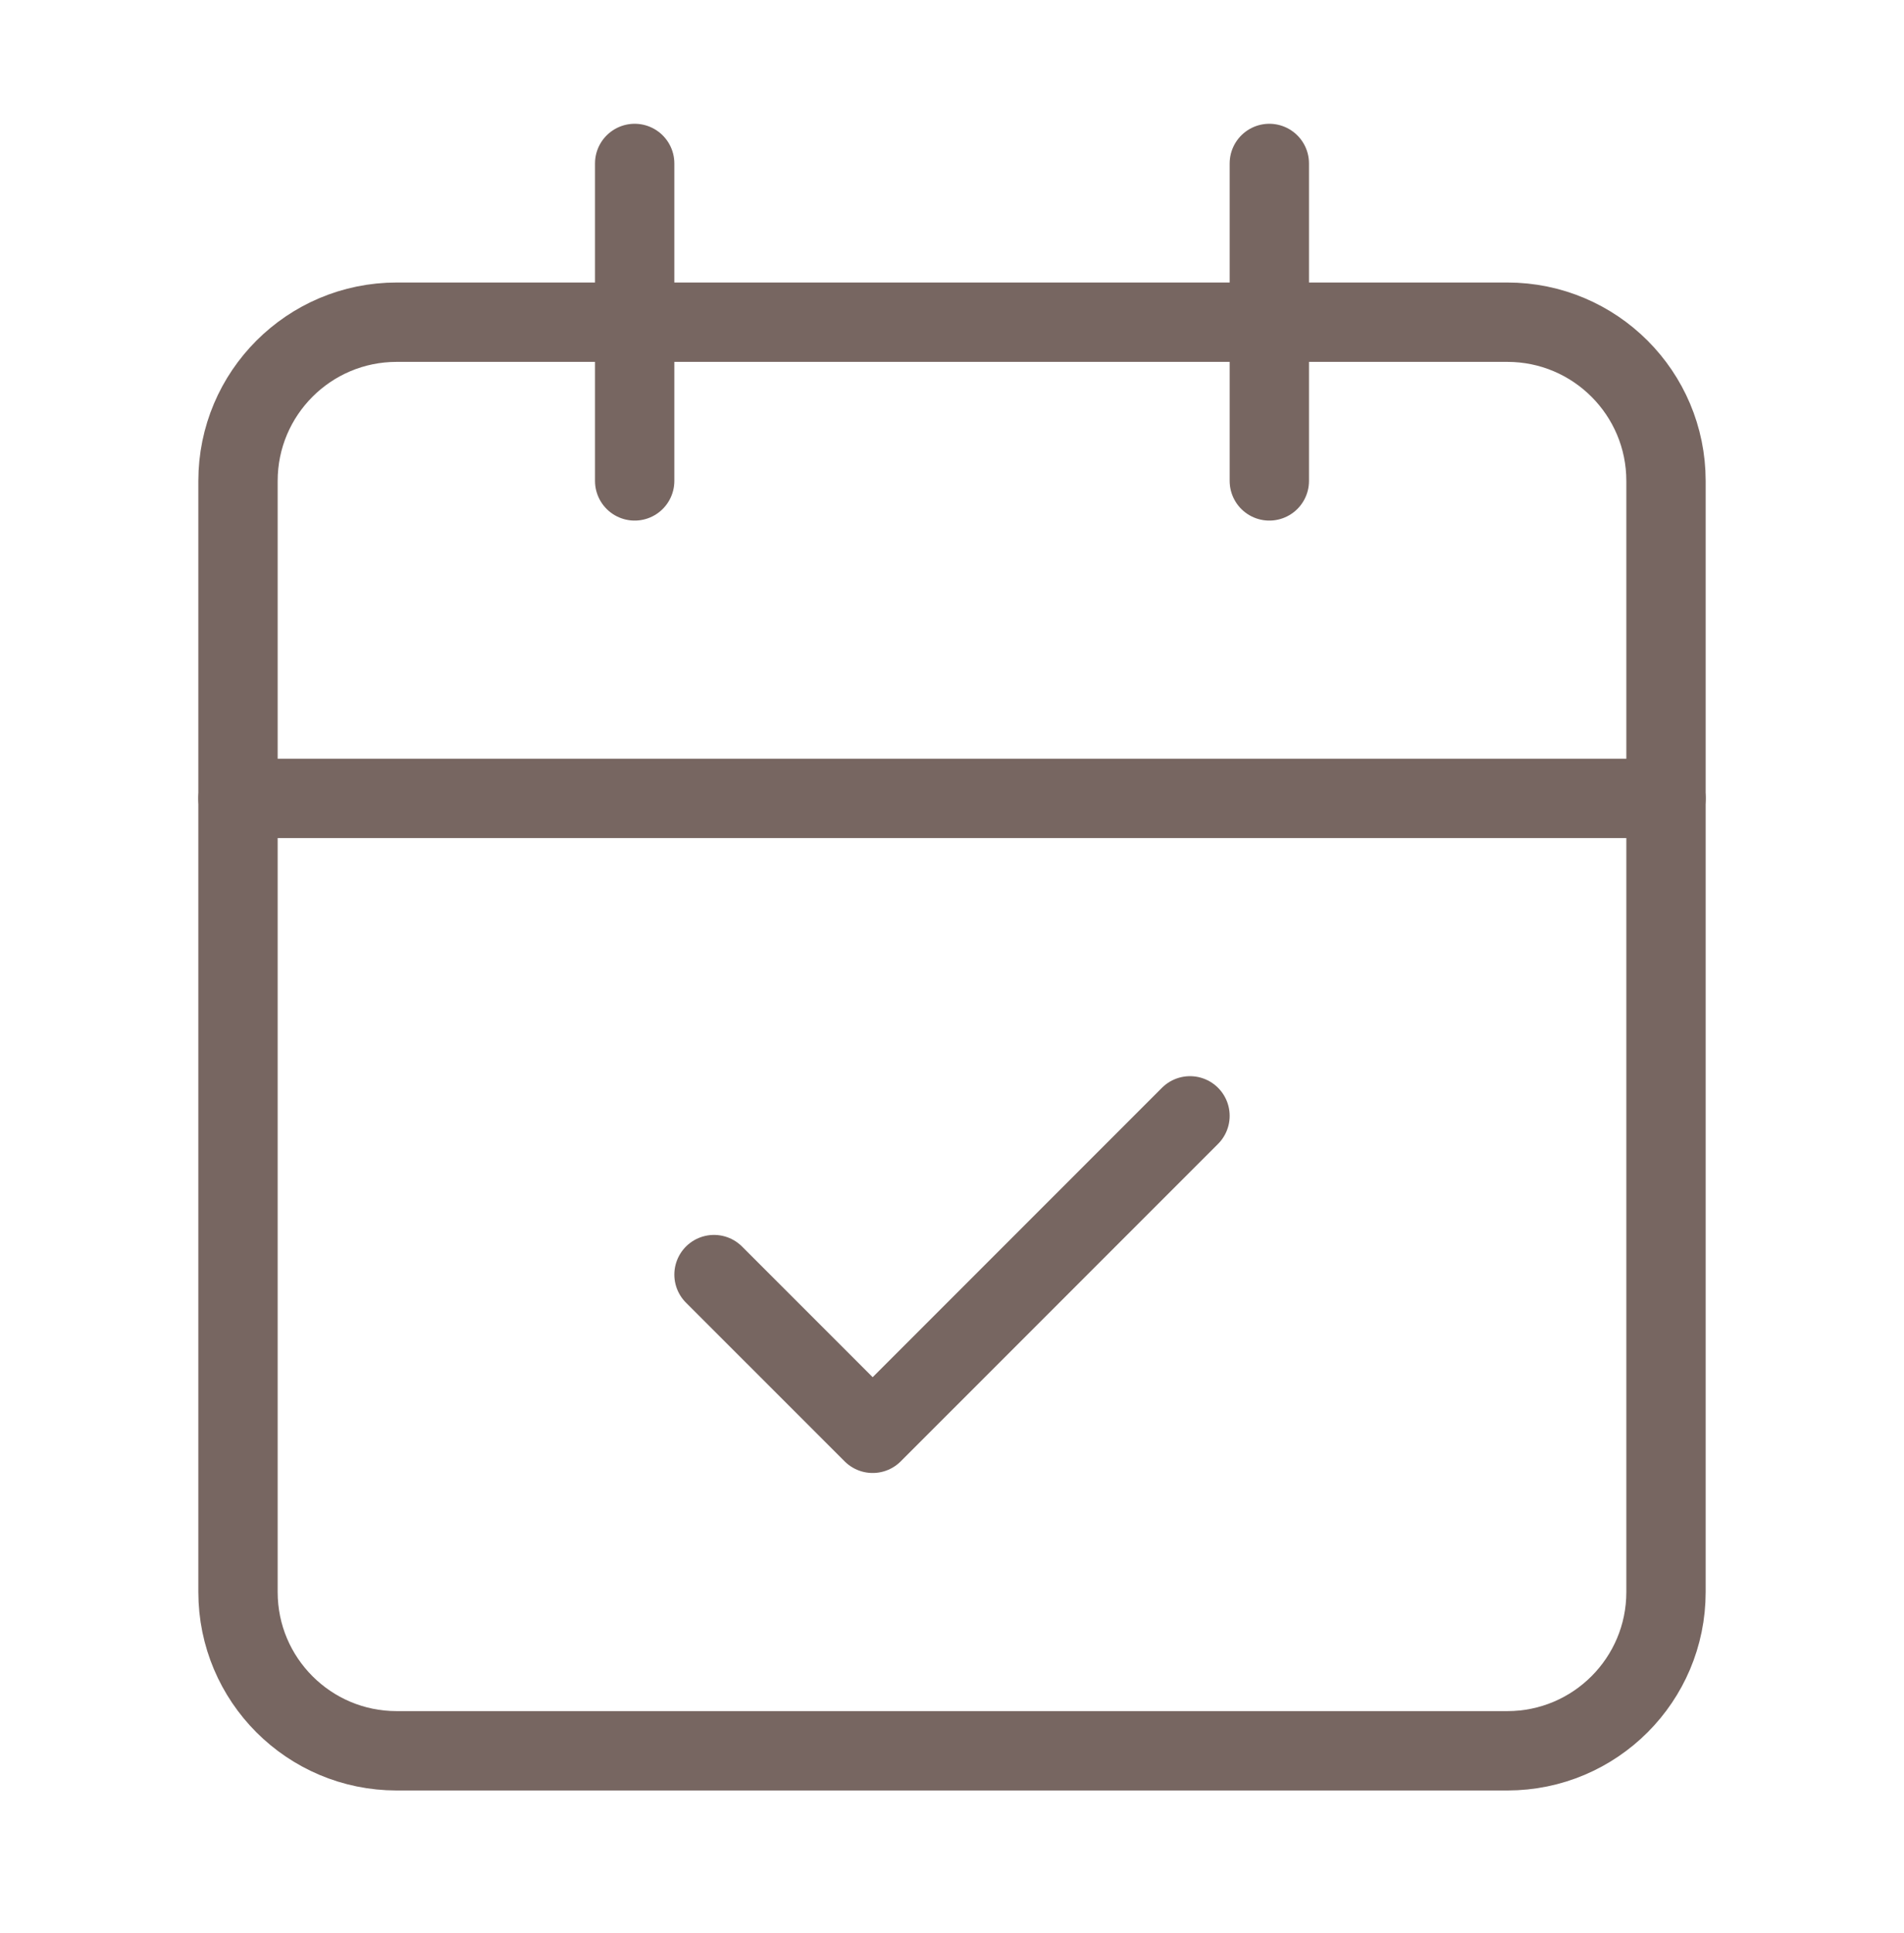 <svg width="68" height="69" viewBox="0 0 68 69" fill="none" xmlns="http://www.w3.org/2000/svg">
<path d="M22.667 5.835V17.168" stroke="#776661" stroke-width="2.833" stroke-linecap="round" stroke-linejoin="round"/>
<path d="M45.333 5.835V17.168" stroke="#776661" stroke-width="2.833" stroke-linecap="round" stroke-linejoin="round"/>
<path d="M53.833 11.502H14.167C11.037 11.502 8.5 14.039 8.5 17.169V56.835C8.5 59.965 11.037 62.502 14.167 62.502H53.833C56.963 62.502 59.5 59.965 59.5 56.835V17.169C59.5 14.039 56.963 11.502 53.833 11.502Z" stroke="#776661" stroke-width="2.833" stroke-linecap="round" stroke-linejoin="round"/>
<path d="M8.5 28.502H59.5" stroke="#776661" stroke-width="2.833" stroke-linecap="round" stroke-linejoin="round"/>
<path d="M25.5 45.502L31.167 51.168L42.5 39.835" stroke="#776661" stroke-width="2.833" stroke-linecap="round" stroke-linejoin="round"/>
</svg>
